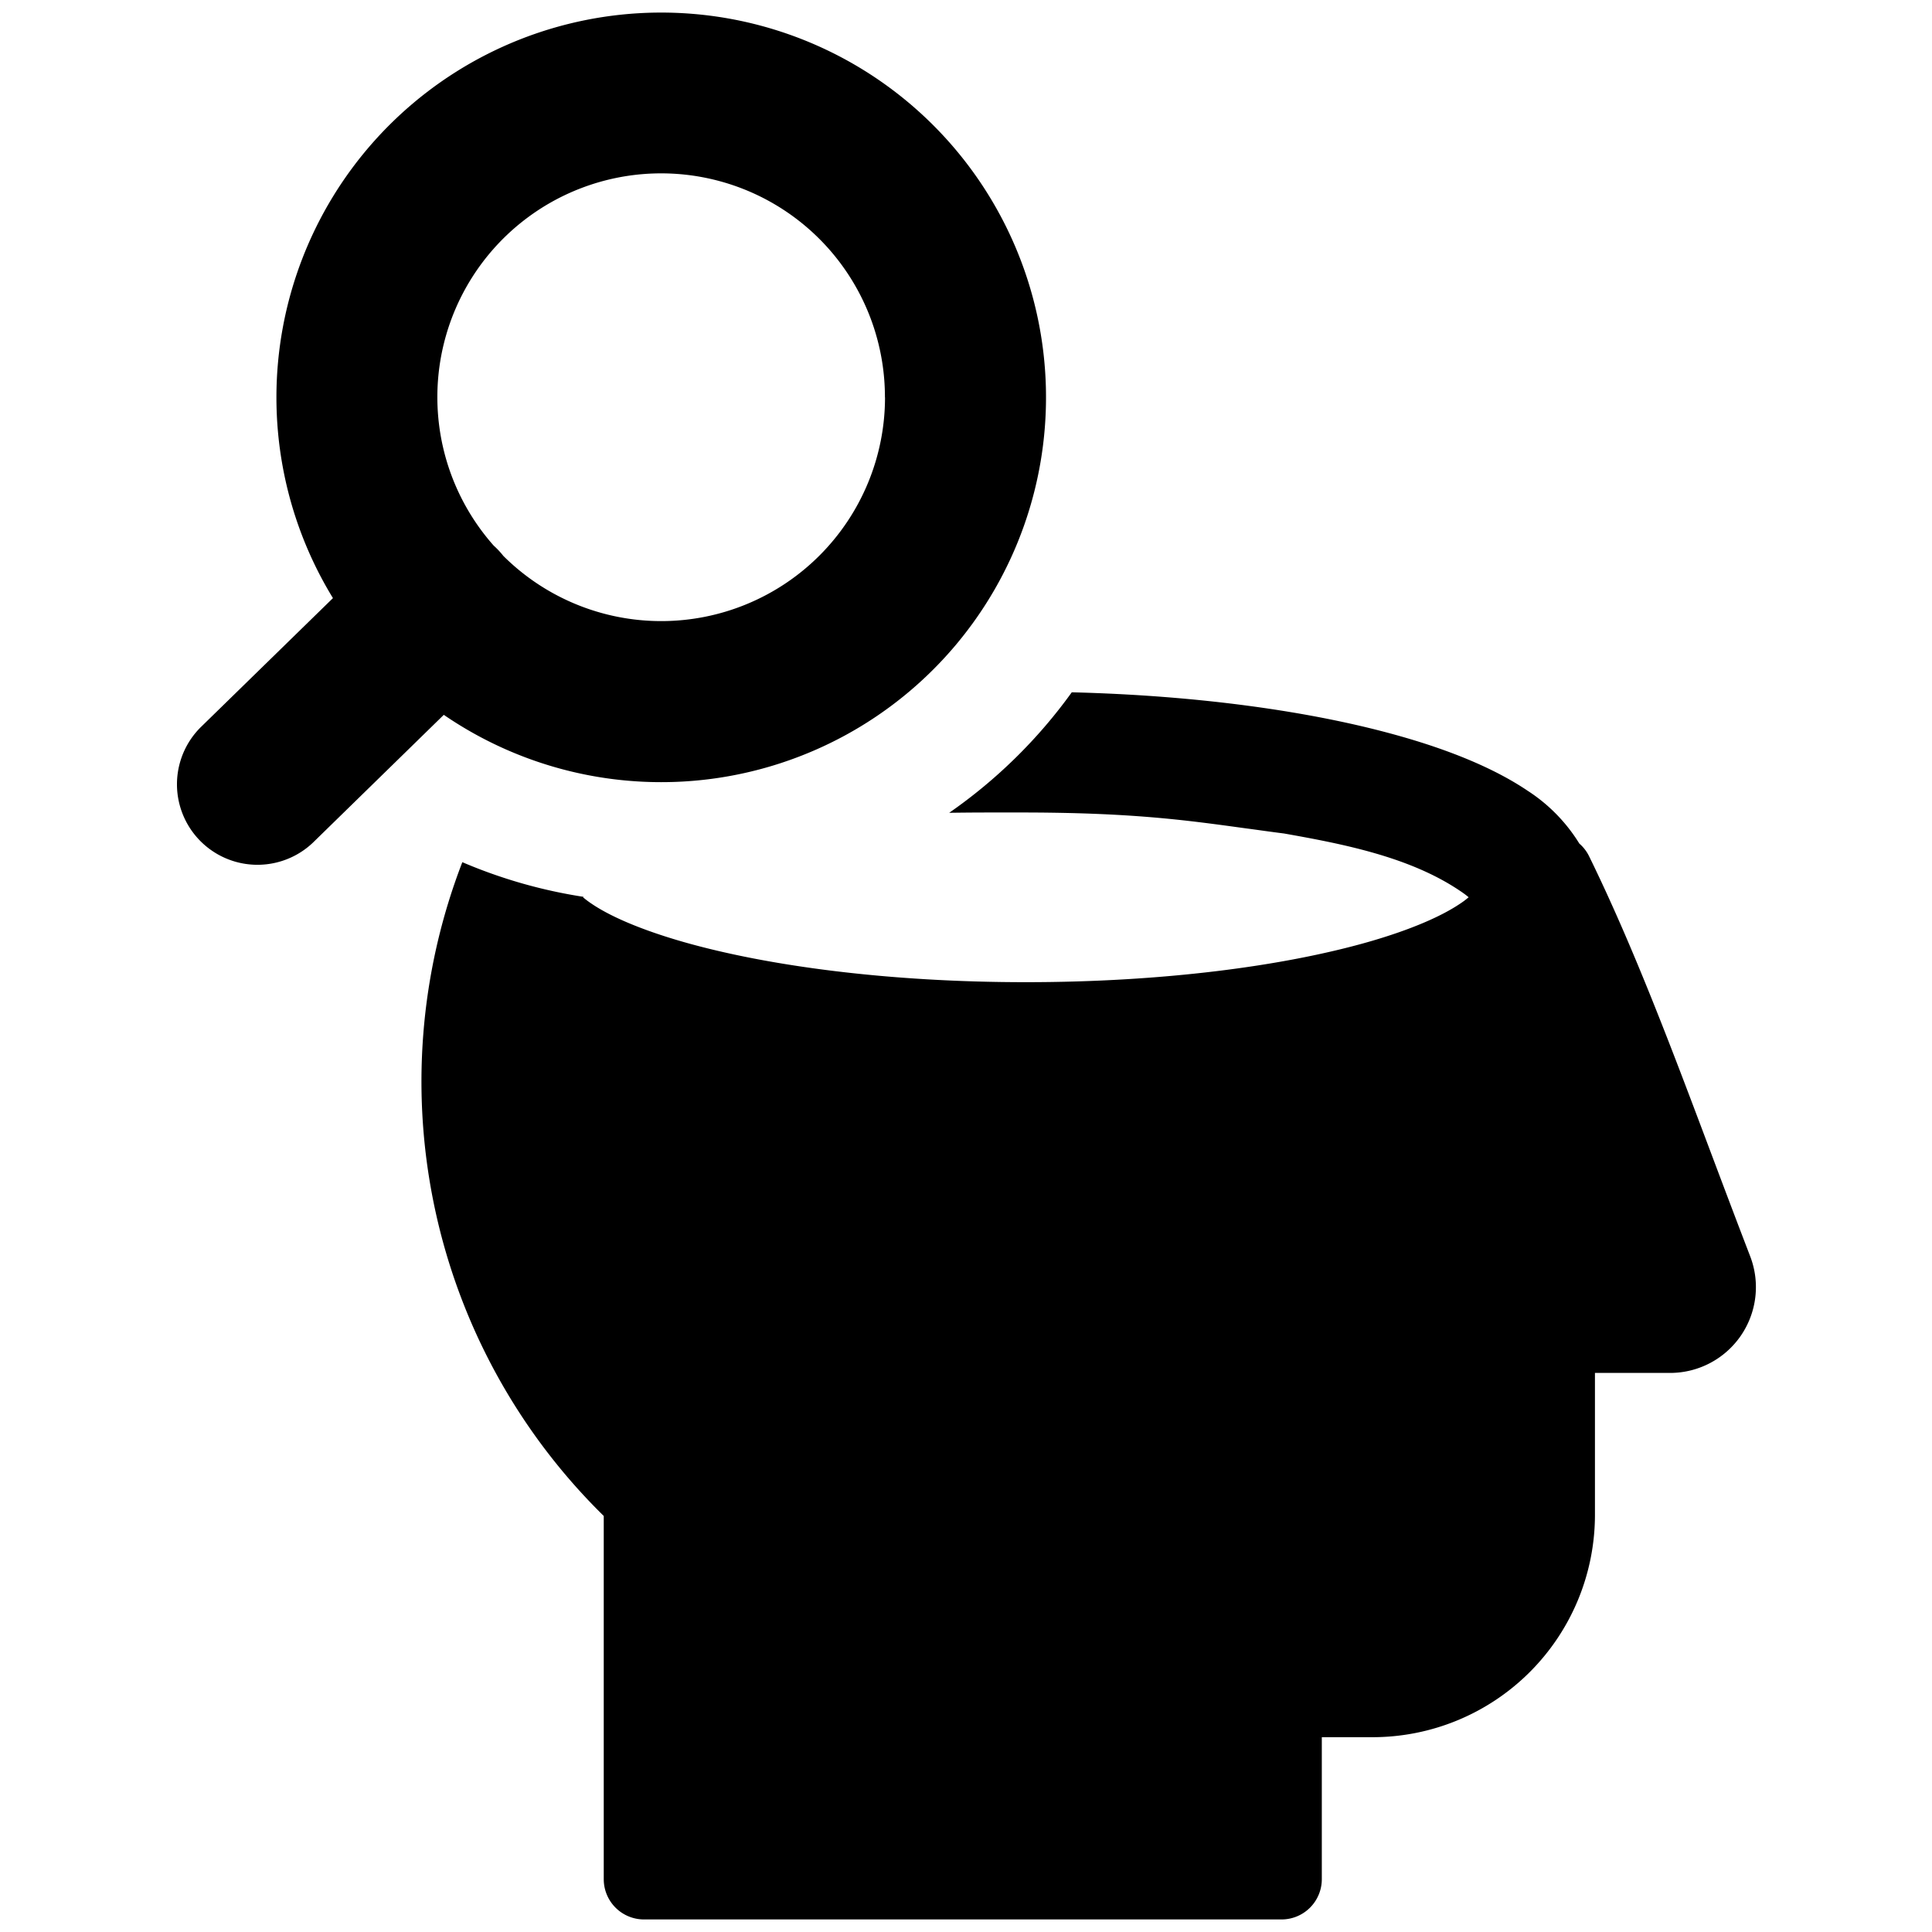 <svg xmlns="http://www.w3.org/2000/svg" fill="none" viewBox="0 0 24 24"><path fill="#000000" fill-rule="evenodd" d="M10.993 4.936a2.78 2.78 0 1 0 -4.86 1.842 1.02 1.02 0 0 1 0.12 0.128 2.78 2.78 0 0 0 4.741 -1.97ZM5.513 8.88a4.78 4.78 0 1 0 -1.377 -1.45L2.49 9.037a1 1 0 0 0 1.398 1.43L5.513 8.88Zm0.23 1.831A7.564 7.564 0 0 0 7.5 18.832v4.512a0.5 0.5 0 0 0 0.5 0.5h7.92a0.5 0.5 0 0 0 0.5 -0.5V21.58h0.63a2.763 2.763 0 0 0 2.763 -2.763v-1.762h0.934a1.066 1.066 0 0 0 0.994 -1.45c-0.16 -0.416 -0.317 -0.832 -0.472 -1.244 -0.495 -1.317 -0.976 -2.597 -1.53 -3.727a0.5 0.5 0 0 0 -0.12 -0.155 2.08 2.08 0 0 0 -0.642 -0.656c-0.412 -0.278 -0.959 -0.5 -1.566 -0.673 -1.095 -0.313 -2.527 -0.511 -4.097 -0.55a6.312 6.312 0 0 1 -1.523 1.497c0.306 -0.005 0.602 -0.004 0.884 -0.004 1.369 0 2.037 0.092 2.8 0.197 0.152 0.02 0.309 0.043 0.476 0.064 0.732 0.13 1.56 0.29 2.185 0.712 0.047 0.031 0.082 0.058 0.108 0.08a0.967 0.967 0 0 1 -0.108 0.081c-0.227 0.153 -0.604 0.321 -1.138 0.474 -1.057 0.302 -2.562 0.5 -4.255 0.5 -1.692 0 -3.197 -0.198 -4.254 -0.5 -0.534 -0.153 -0.912 -0.32 -1.139 -0.474a1.194 1.194 0 0 1 -0.107 -0.08l0.007 -0.006a6.235 6.235 0 0 1 -1.505 -0.43Z" clip-rule="evenodd" stroke-width="1"></path></svg>